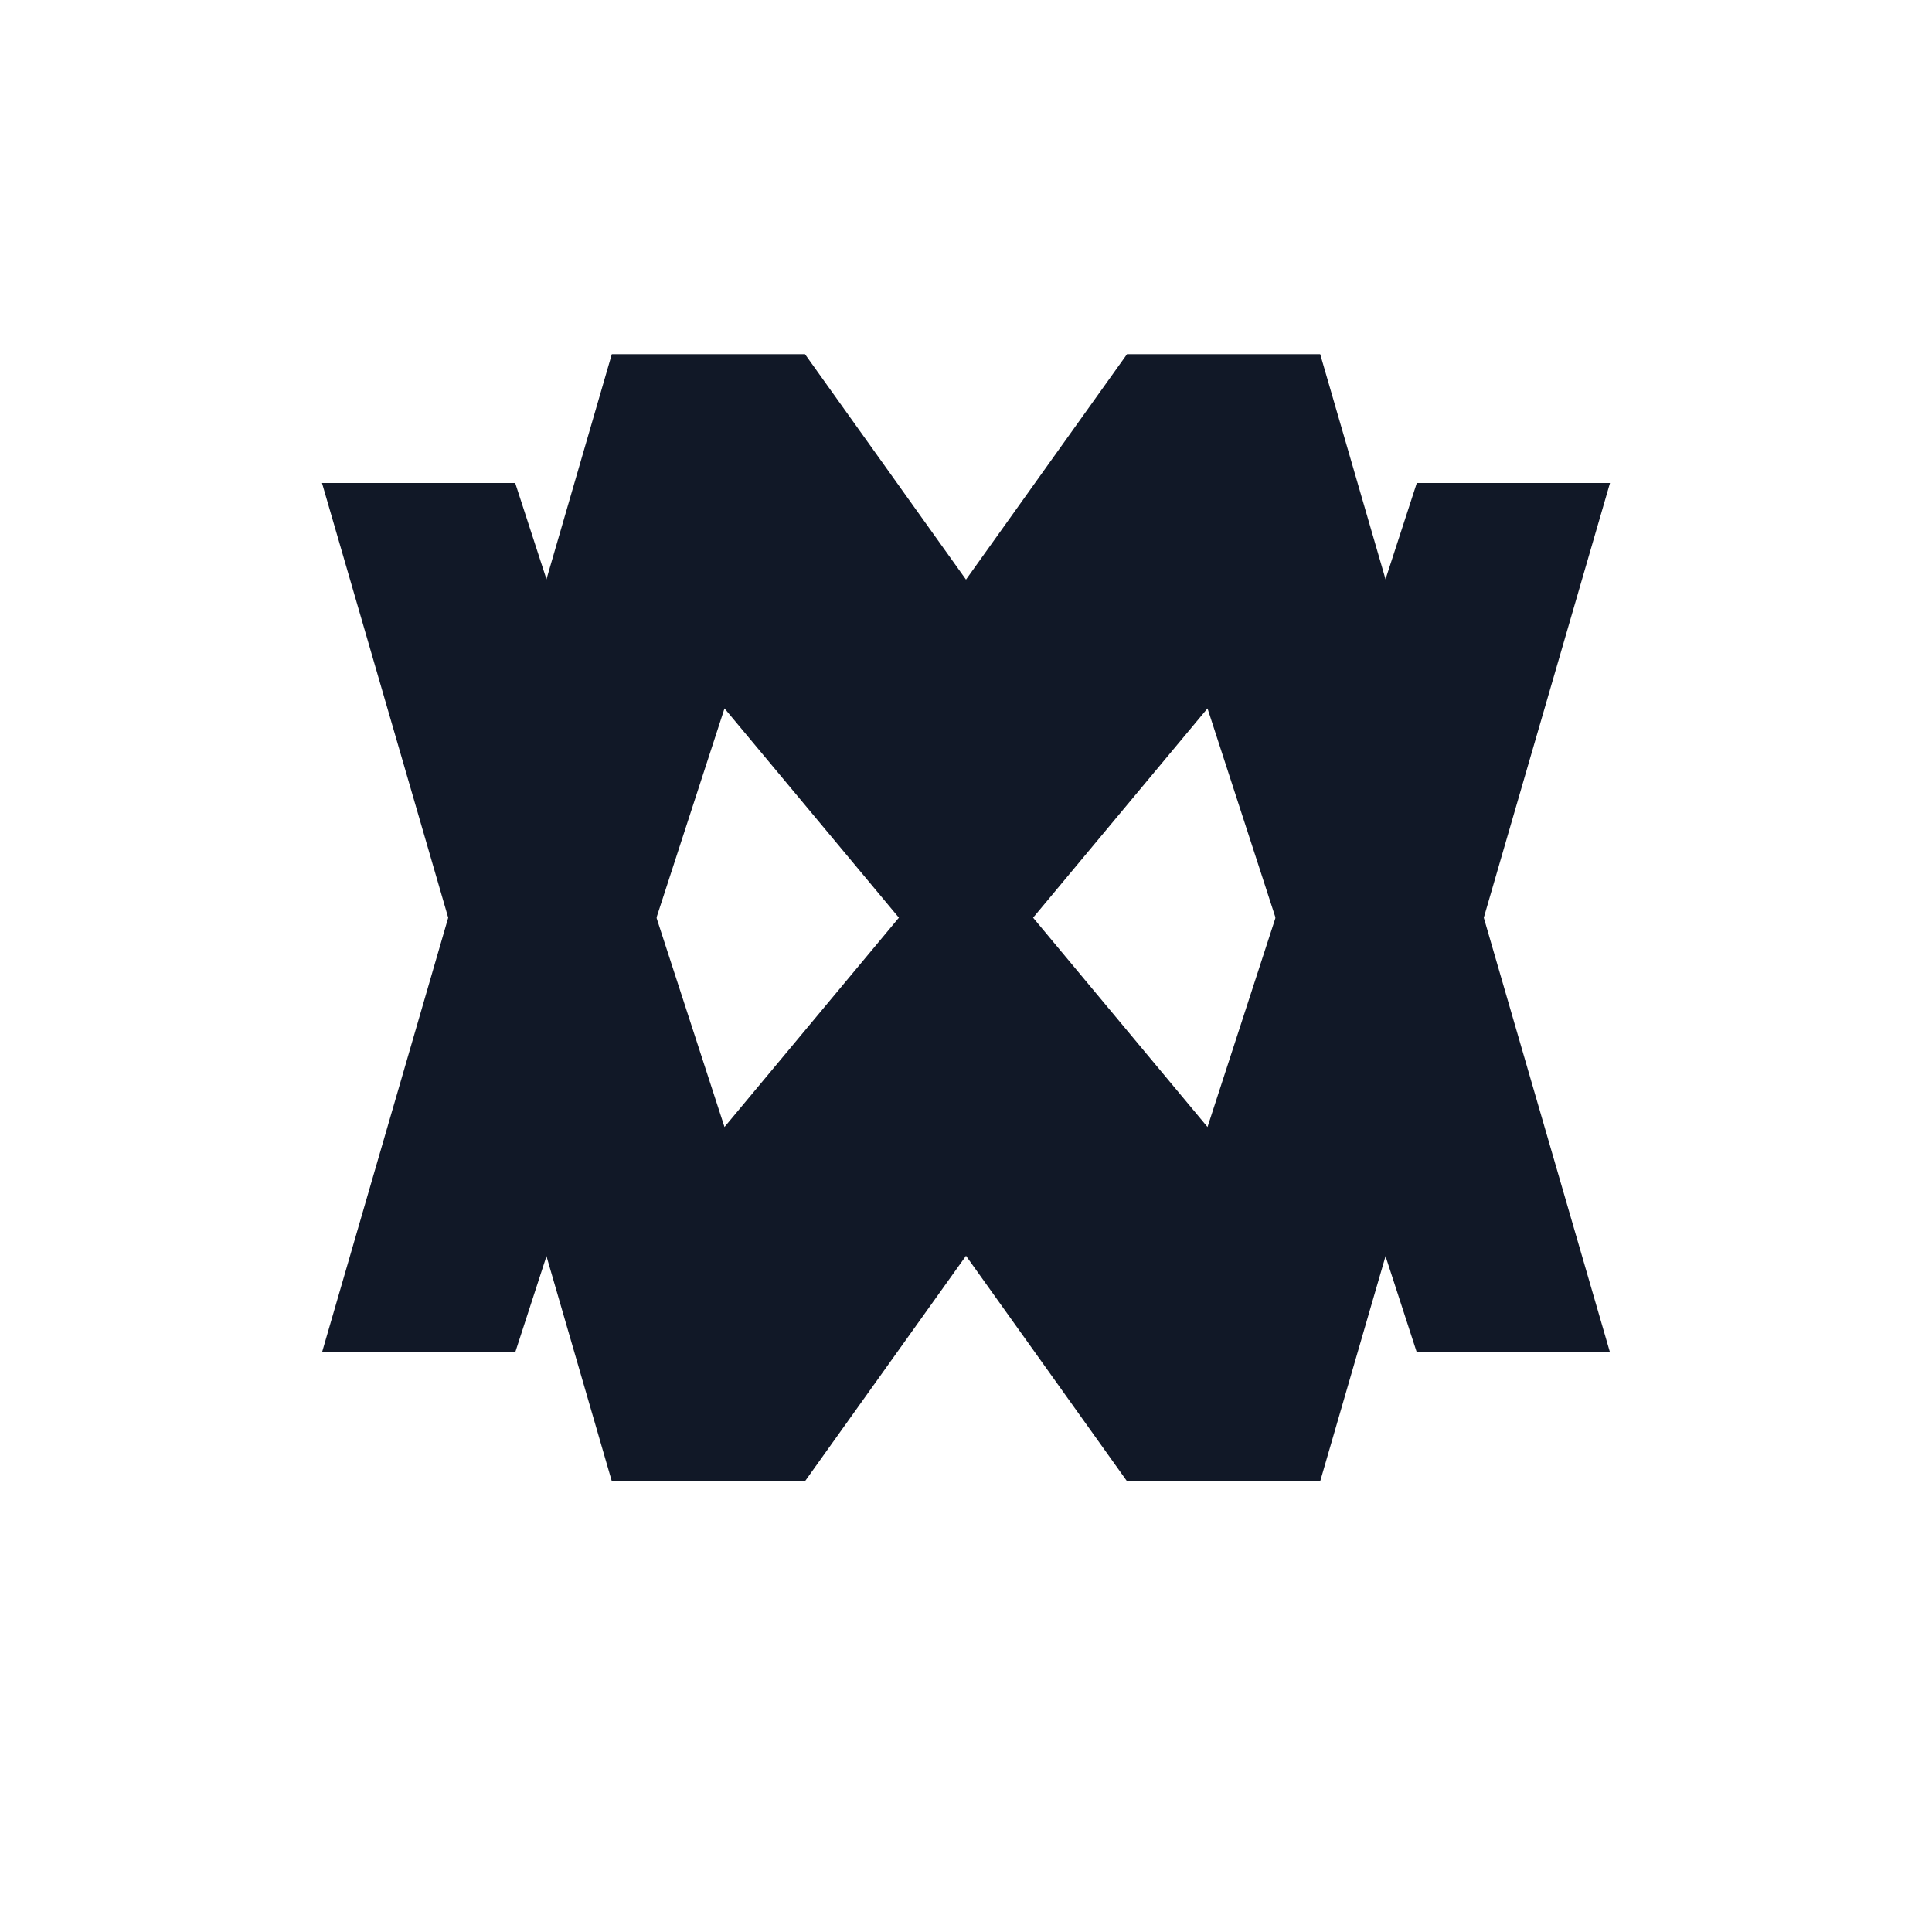 <?xml version="1.0" encoding="UTF-8"?>
<svg xmlns="http://www.w3.org/2000/svg" viewBox="0 0 120 120">
  <path fill="#111827" d="     M20 30     L32 30     L45 70     L60 52     L75 70     L88 30     L100 30     L82 92     L70 92     L60 78     L50 92     L38 92     Z"></path>
  <g transform="translate(0,114) scale(1,-1)">
    <path fill="#111827" d="       M20 30       L32 30       L45 70       L60 52       L75 70       L88 30       L100 30       L82 92       L70 92       L60 78       L50 92       L38 92       Z"></path>
  </g>
</svg>
